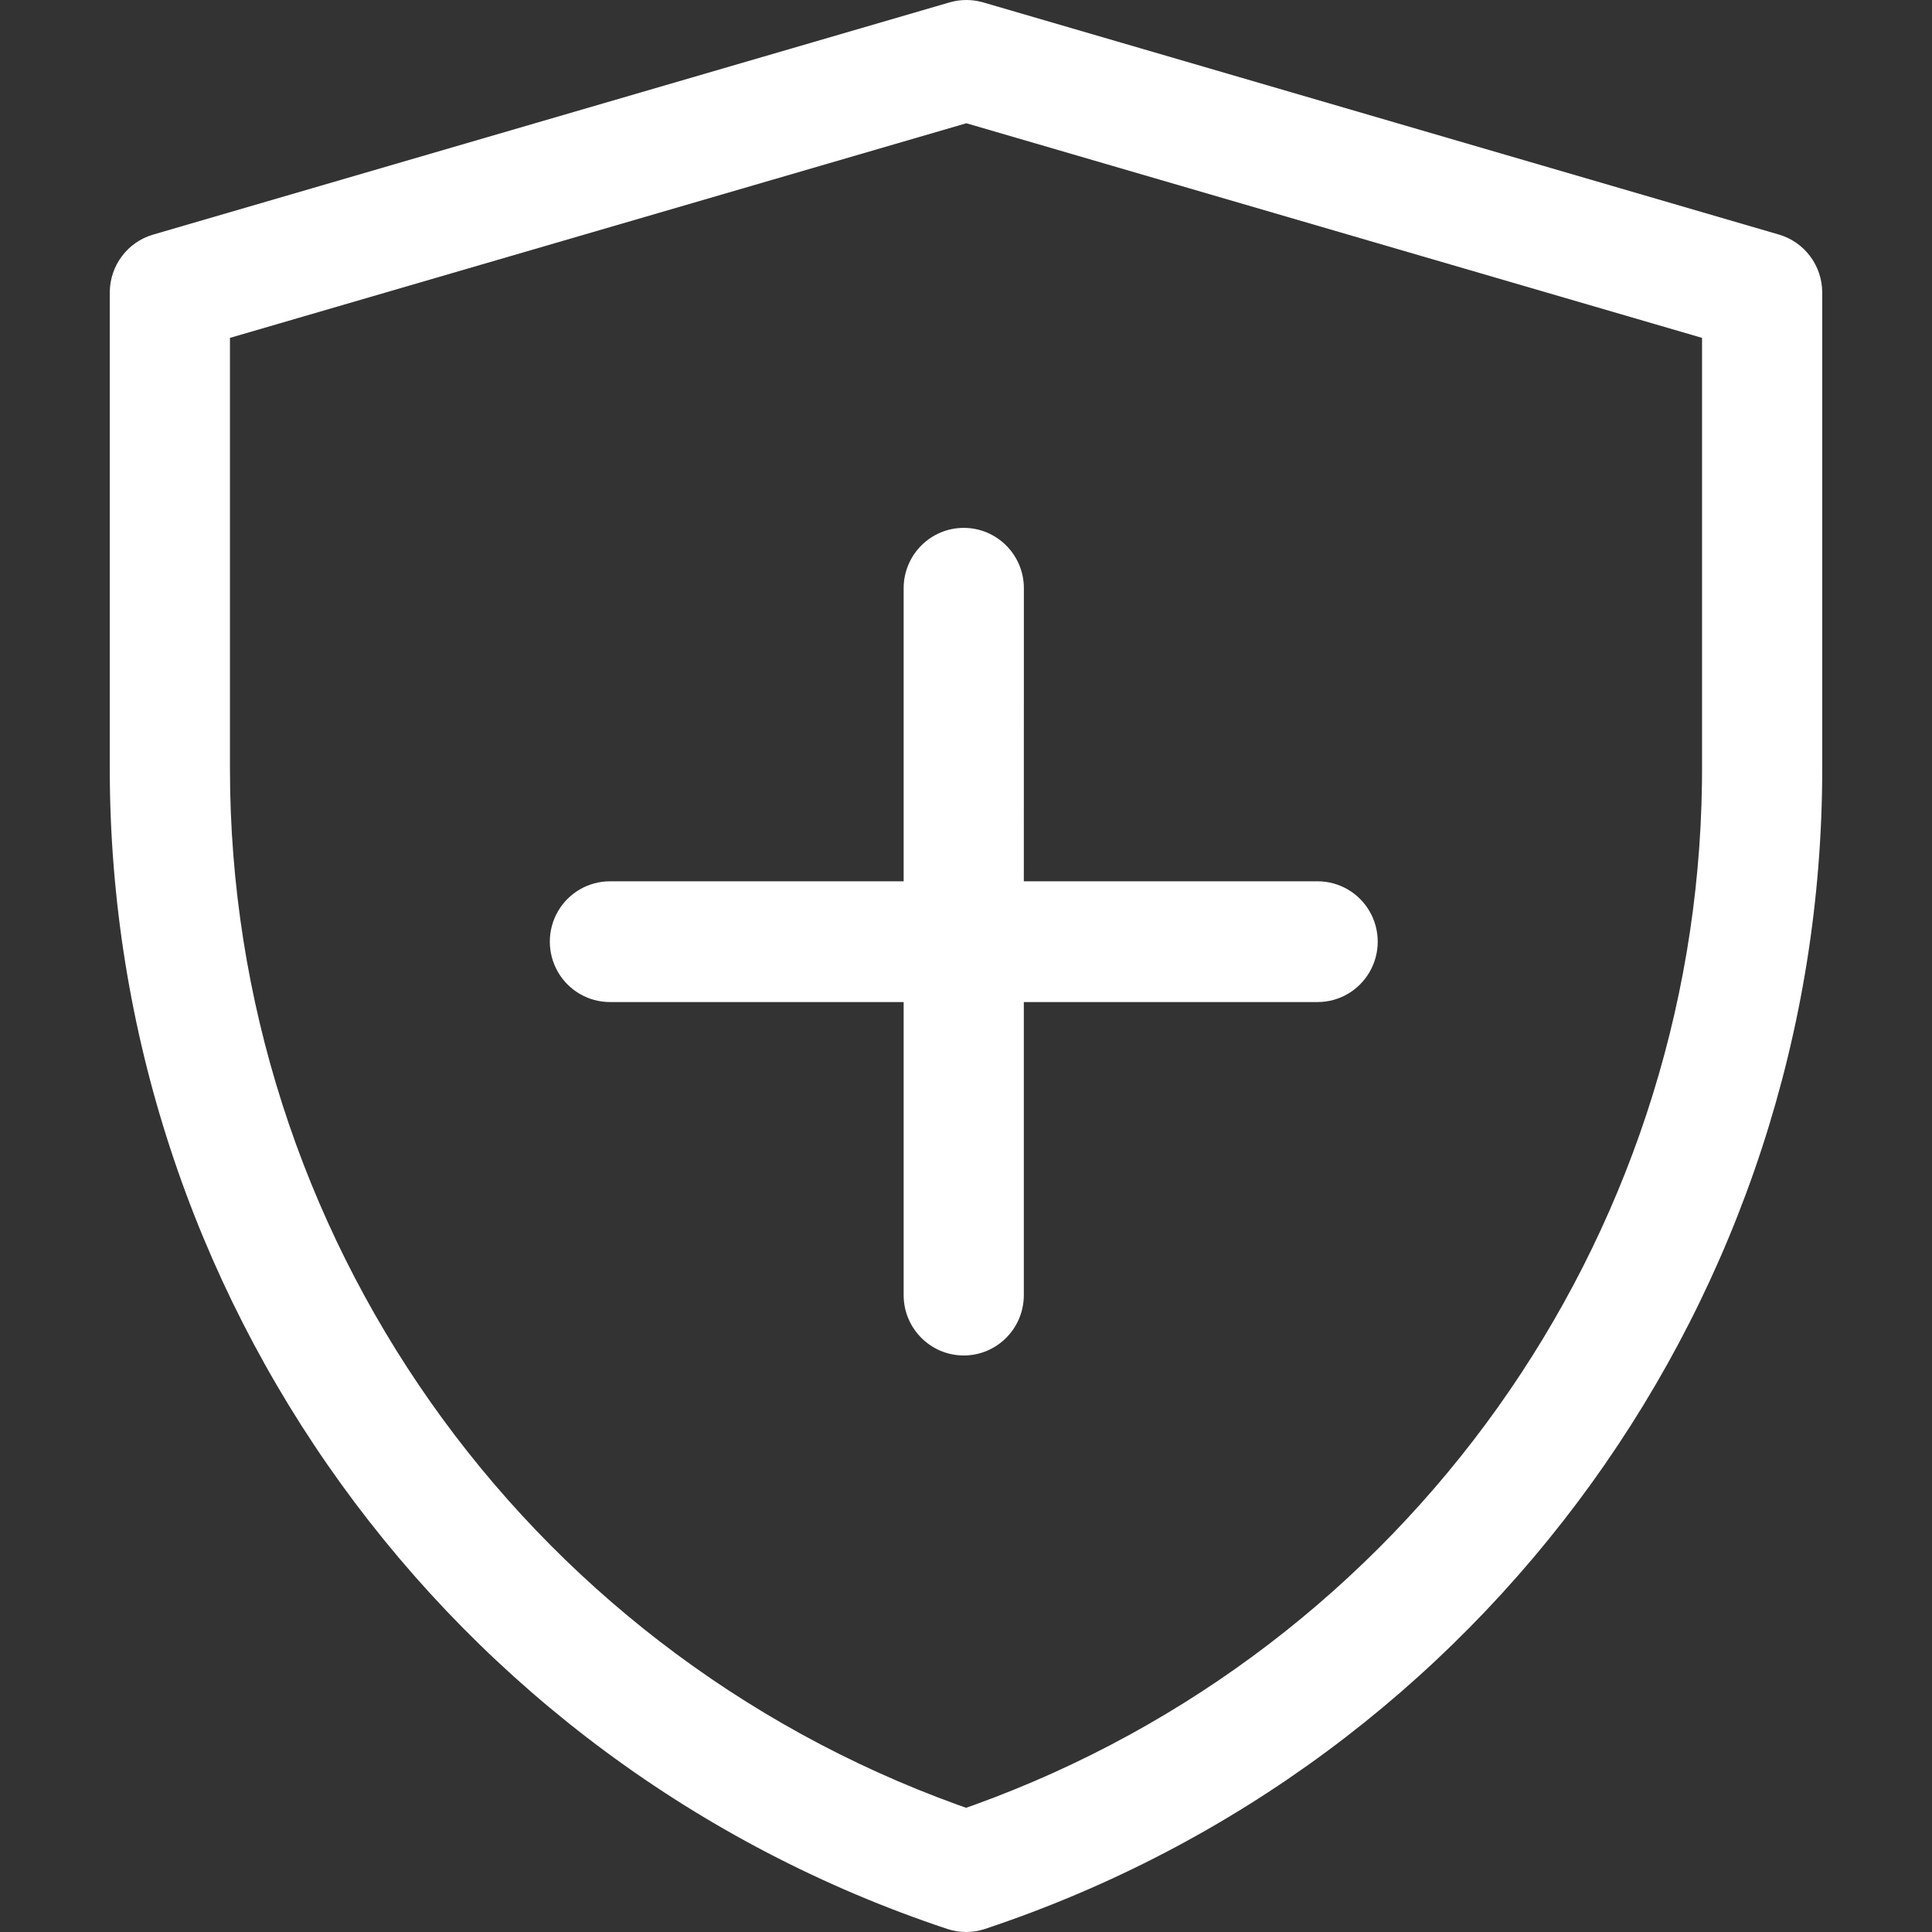 <?xml version="1.0" encoding="UTF-8"?><svg version="1.1" width="44px" height="44px" viewBox="0 0 44.0 44.0" xmlns="http://www.w3.org/2000/svg" xmlns:xlink="http://www.w3.org/1999/xlink"><rect x="0" y="0" width="44.0" height="44.0" fill="#333333" stroke="none"/><defs><clipPath id="i0"><path d="M1920,0 L1920,3651 L0,3651 L0,0 L1920,0 Z"></path></clipPath><clipPath id="i1"><path d="M19.89,0.054 L38.013,5.342 C38.598,5.513 39,6.051 39,6.663 L39,17.506 C39,29.498 31.318,40.141 19.933,43.93 C19.654,44.023 19.352,44.023 19.072,43.93 C7.684,40.141 0,29.495 0,17.501 L0,6.663 C0,6.051 0.403,5.513 0.987,5.343 L19.127,0.054 C19.376,-0.018 19.641,-0.018 19.89,0.054 Z M19.508,2.807 L2.737,7.695 L2.737,17.501 C2.737,28.091 9.389,37.519 19.321,41.107 L19.502,41.171 L19.684,41.107 C29.512,37.555 36.127,28.286 36.261,17.83 L36.263,17.506 L36.263,7.695 L19.508,2.807 Z M19.449,12.022 C20.205,12.022 20.818,12.638 20.818,13.397 L20.817,20.071 L27.508,20.071 C27.997,20.071 28.449,20.333 28.693,20.758 C28.938,21.184 28.938,21.708 28.693,22.133 C28.449,22.559 27.997,22.821 27.508,22.821 L20.817,22.821 L20.817,29.495 C20.817,30.254 20.204,30.87 19.449,30.87 C18.693,30.87 18.08,30.254 18.08,29.495 L18.08,22.821 L11.391,22.821 C10.902,22.821 10.45,22.559 10.205,22.133 C9.961,21.708 9.961,21.184 10.205,20.758 C10.45,20.333 10.902,20.071 11.391,20.071 L18.08,20.071 L18.08,13.397 C18.08,12.638 18.693,12.022 19.449,12.022 Z"></path></clipPath></defs><g transform="translate(-823.0 -749.0)"><g clip-path="url(#i0)"><g transform="translate(0.0 184.0)"><g transform="translate(650.0 509.0)"><g transform="translate(173.0 56.0)"><g transform="translate(2.5 0.0)"><g clip-path="url(#i1)"><polygon points="0,6.9388939e-18 39,6.9388939e-18 39,44 0,44 0,6.9388939e-18" stroke="none" fill="#FFFFFF"></polygon></g></g></g></g></g></g></g></svg>